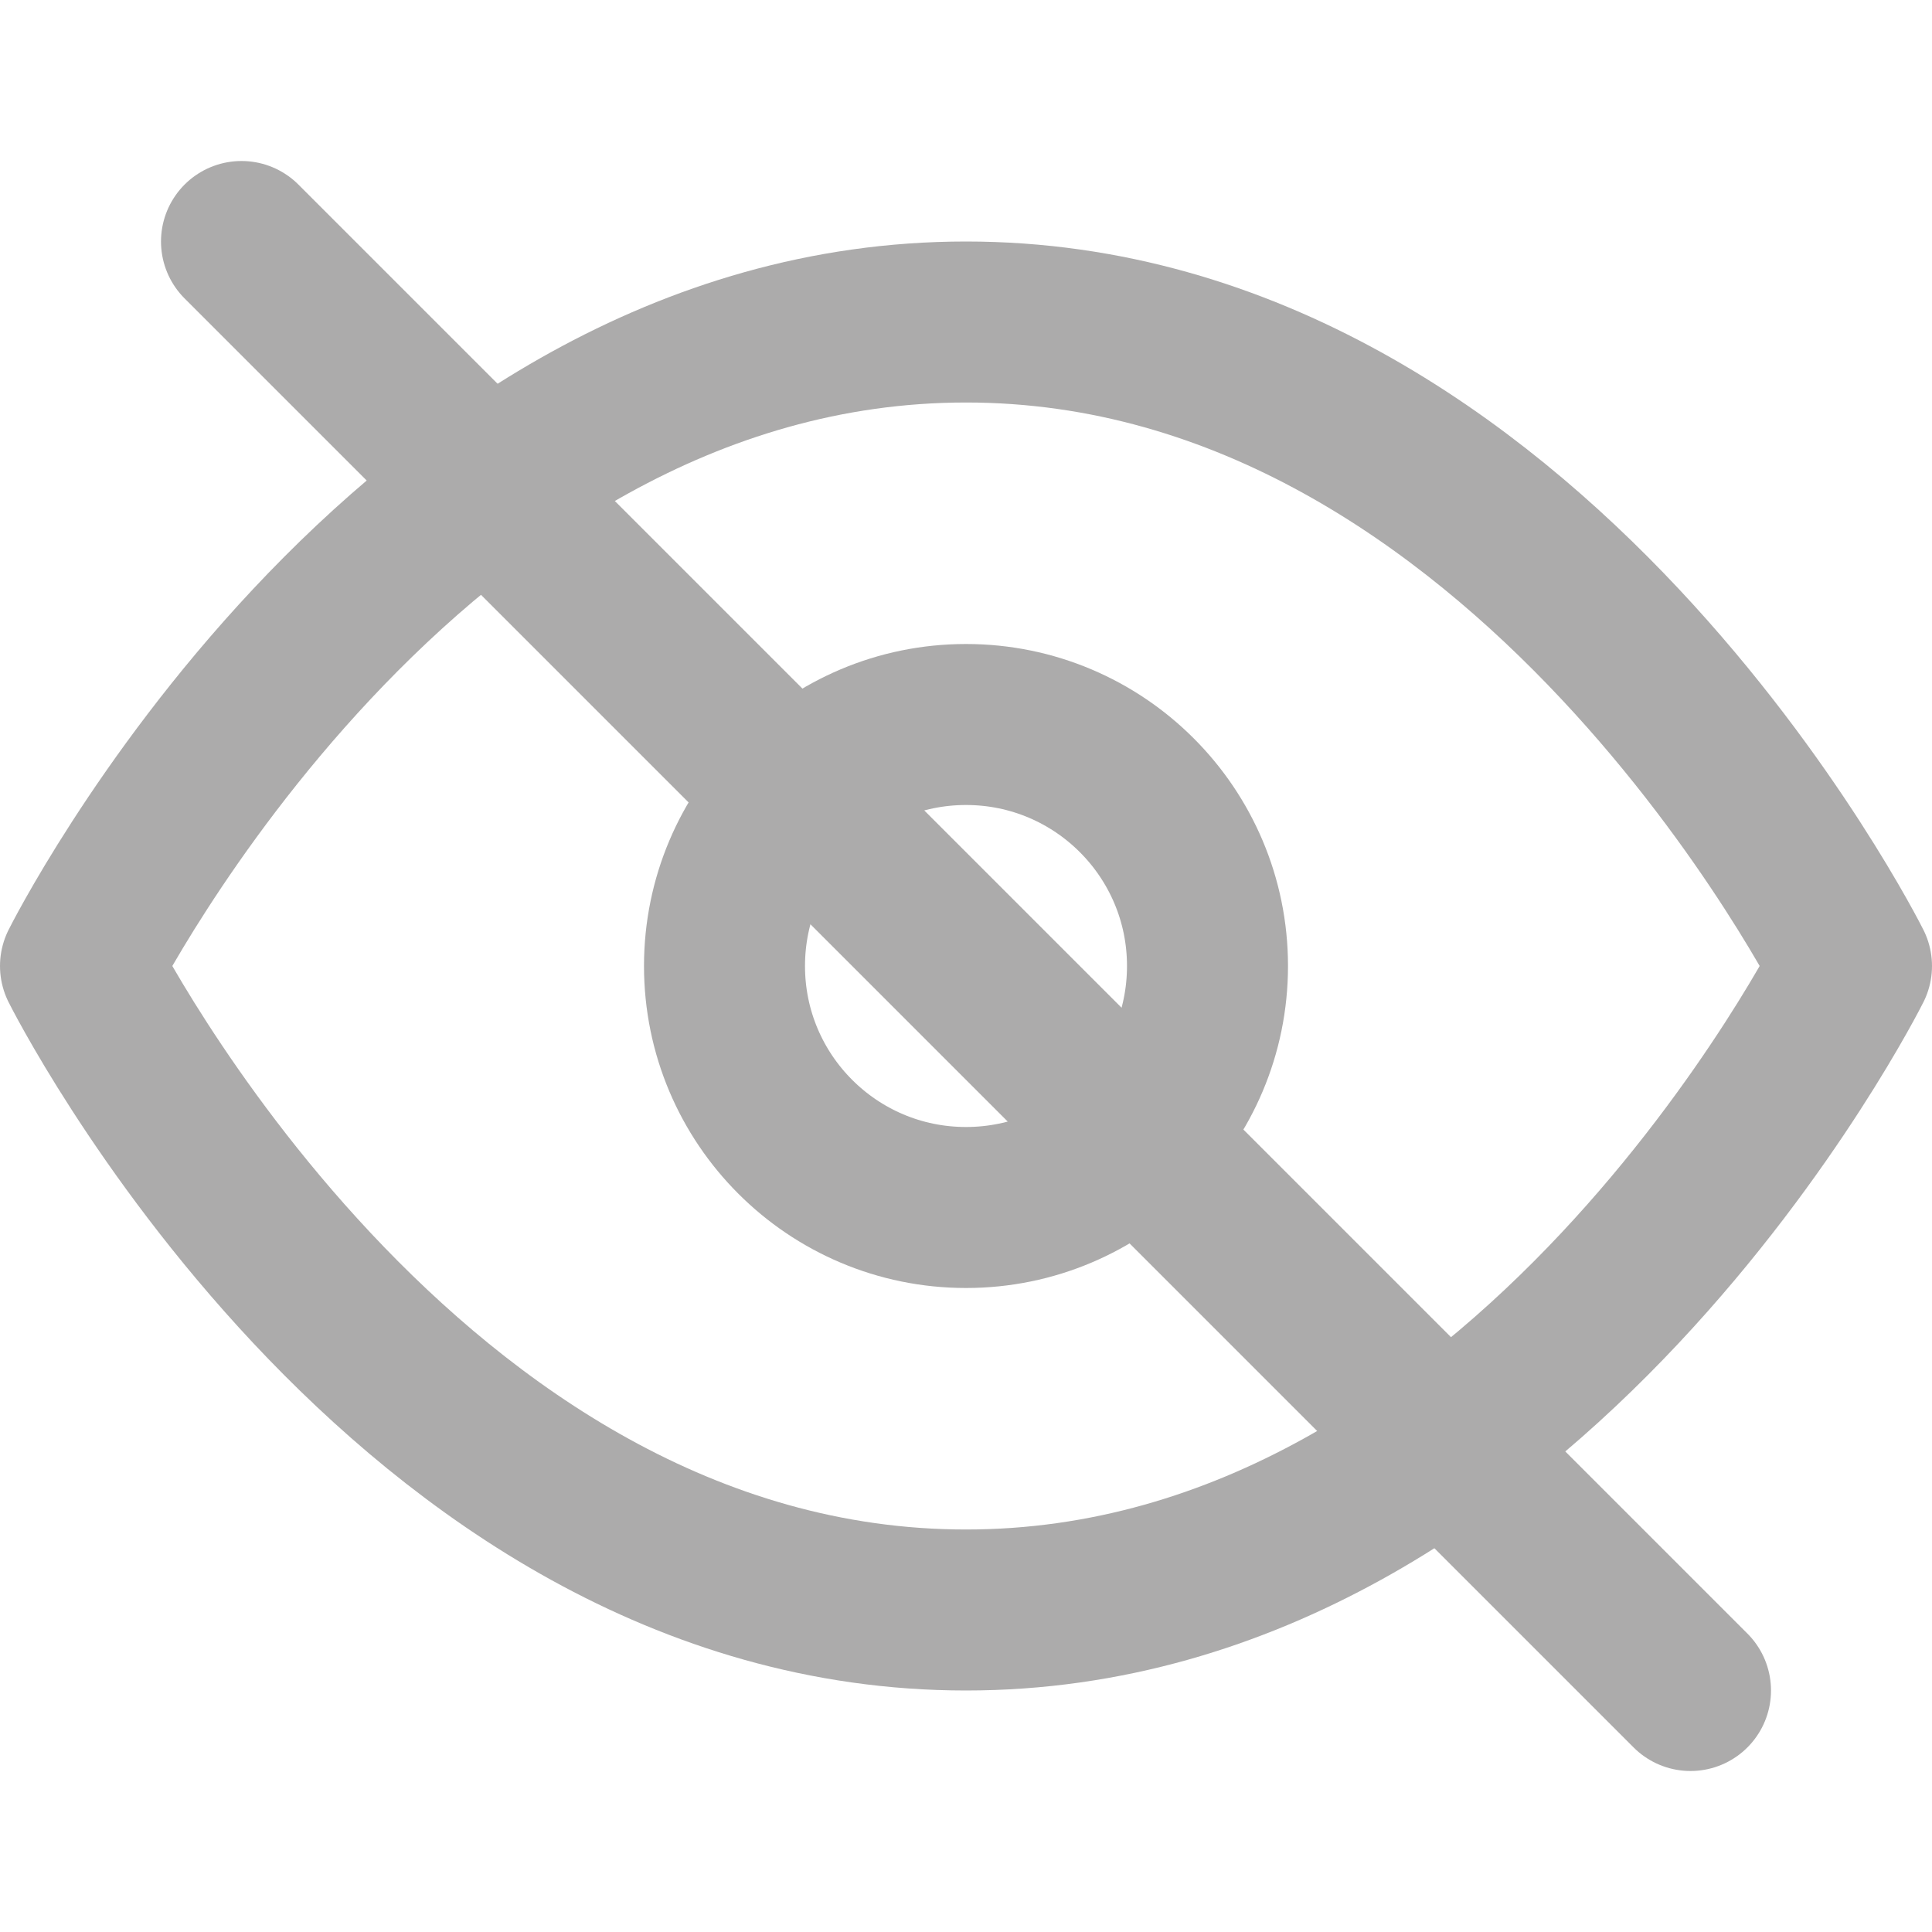 <?xml version="1.0" encoding="UTF-8"?>
<svg id="eyeClosed" class="hidden-eye" xmlns="http://www.w3.org/2000/svg" width="20" height="20" viewBox="0 0 24 24" fill="none" stroke="rgb(172, 171, 171)" stroke-width="2" stroke-linecap="round" stroke-linejoin="round">
				<path d="M1 12s4-8 11-8 11 8 11 8-4 8-11 8-11-8-11-8z"></path>
				<circle cx="12" cy="12" r="3"></circle>
				<path d="M3 3l18 18" />
</svg>